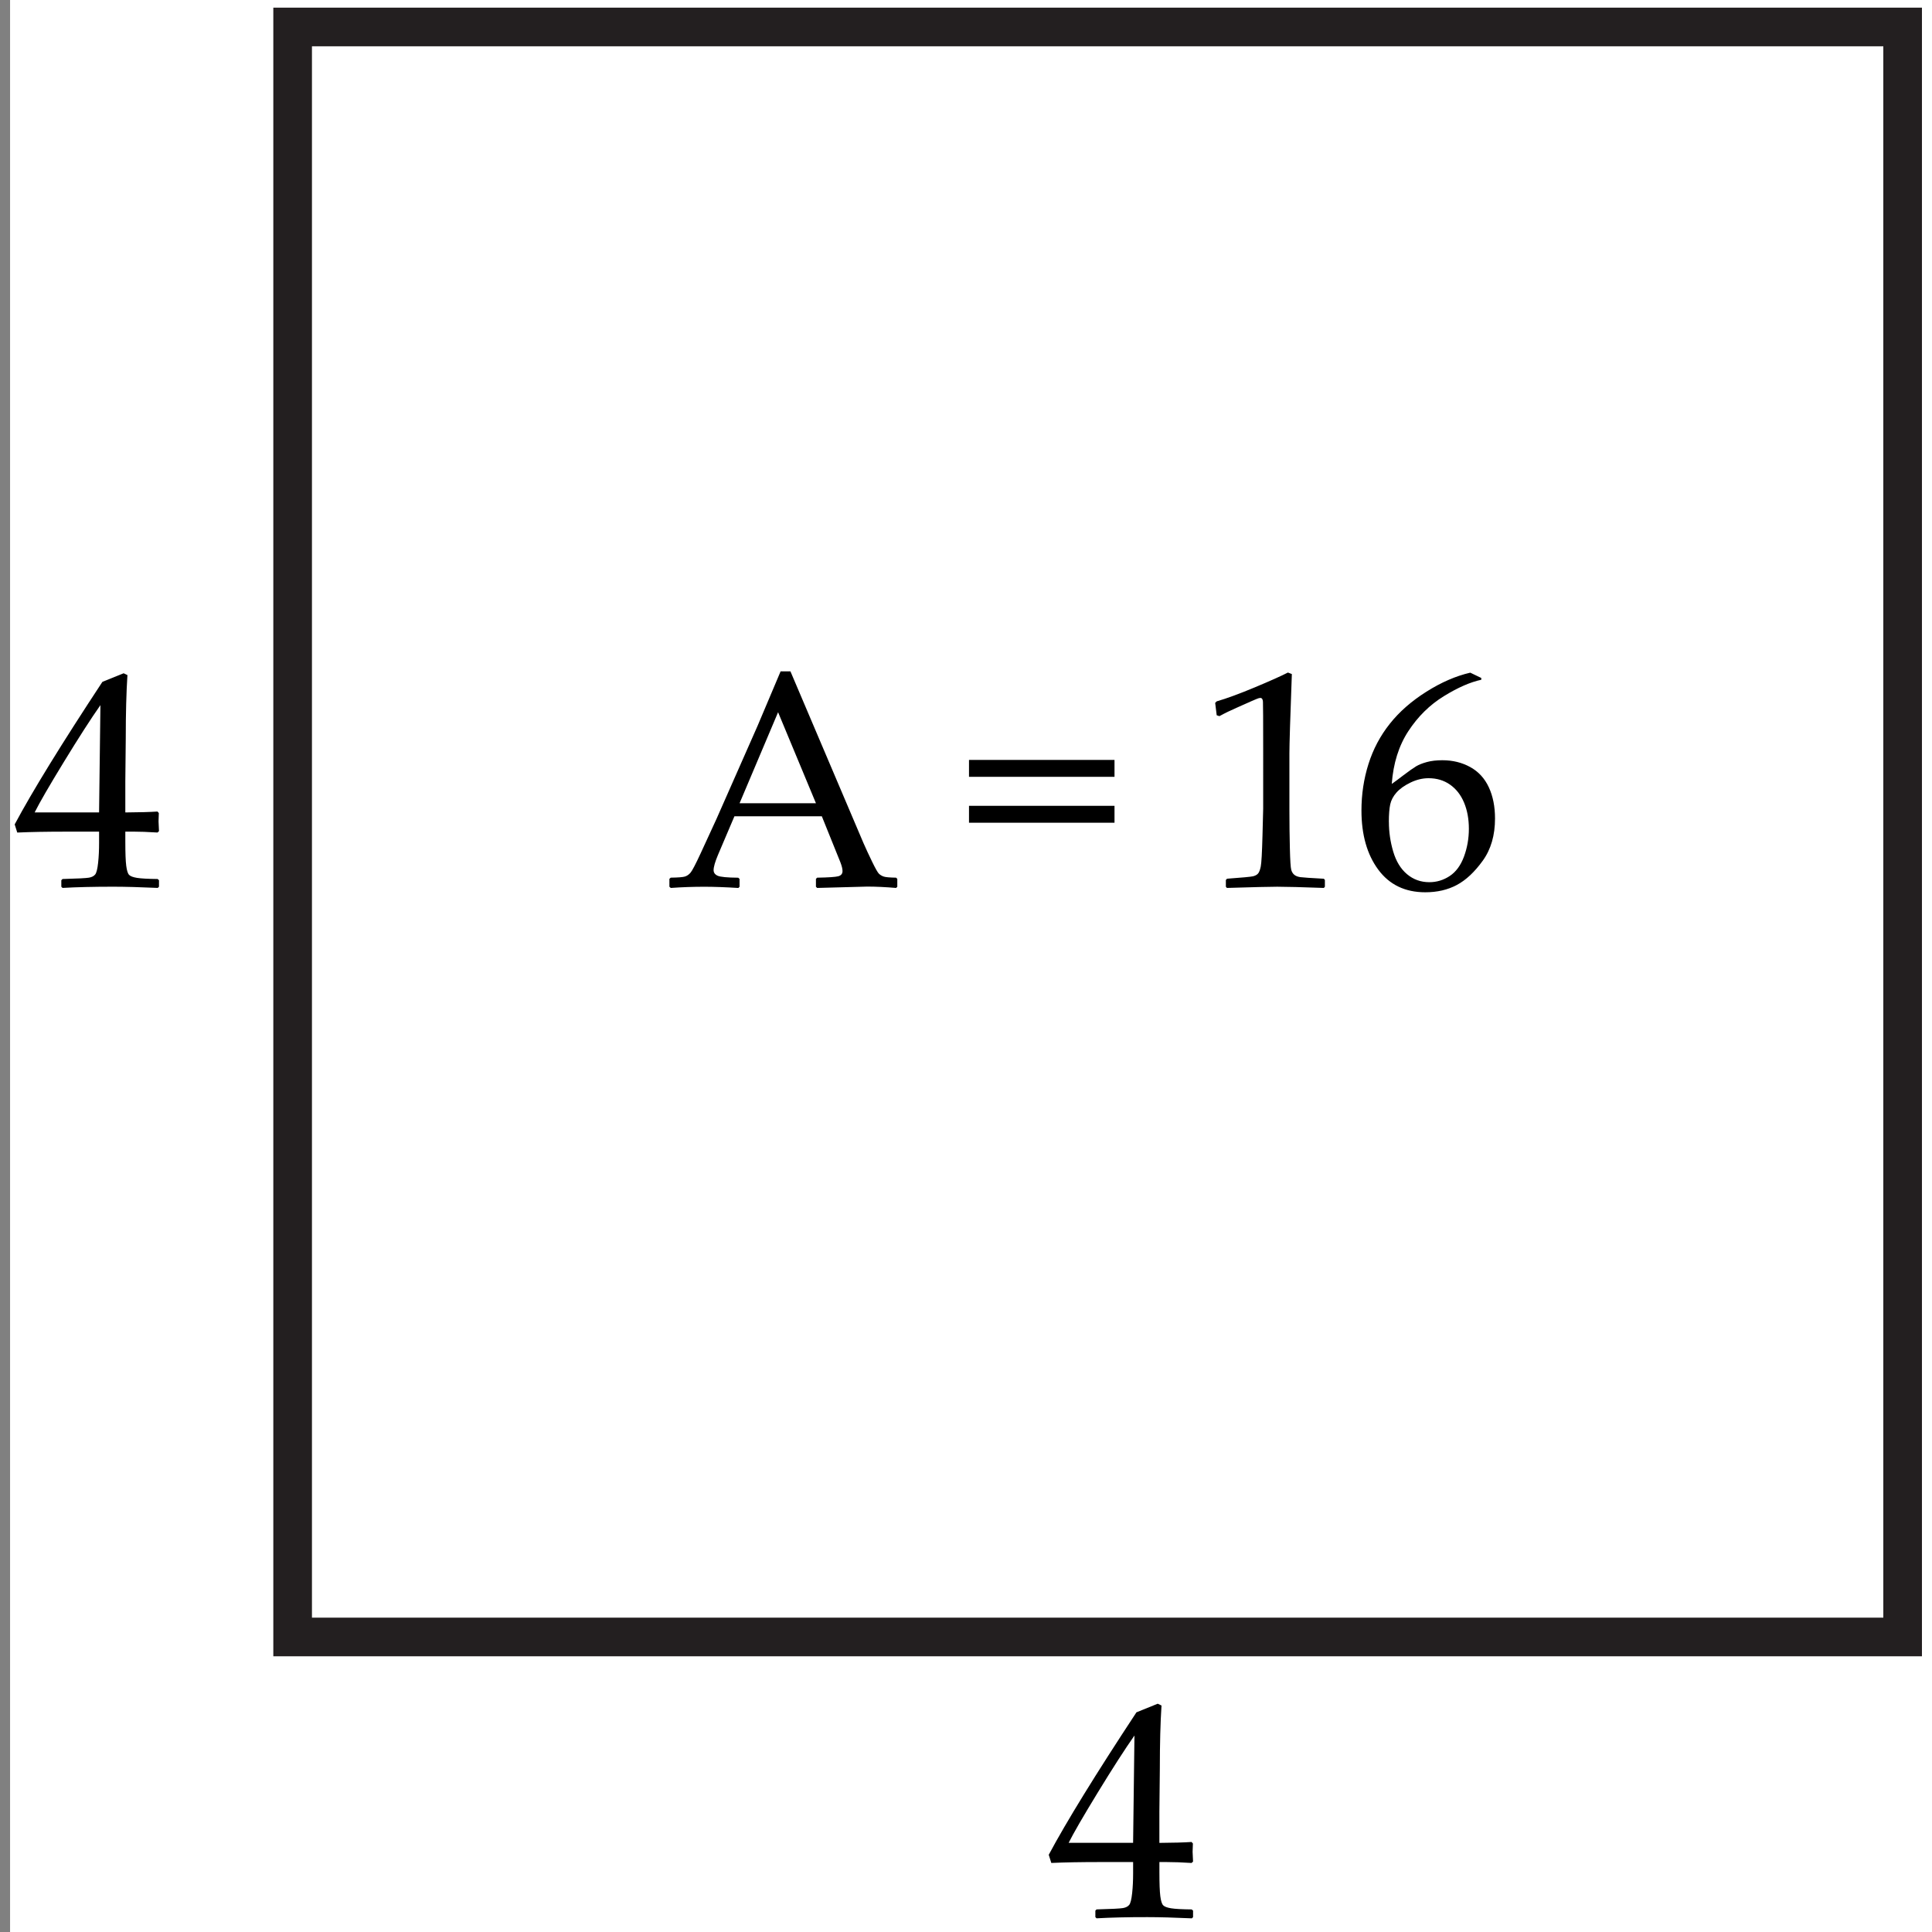 <svg xmlns="http://www.w3.org/2000/svg" width="150" height="150" viewBox="0 0 150 150"><rect x="0" y="0" width="150" height="150" fill="#808080" stroke="none"/><path fill="#FFF" d="M.782-.406H150V150H.782z"/><path fill="none" stroke="#231F20" stroke-width="3" stroke-miterlimit="10" d="M22.72 2.094h125v125h-125z"/><path d="M52.077 68.938l-.105-.094v-.61l.105-.093c.57-.007.938-.036 1.102-.087s.31-.152.438-.305.39-.65.78-1.494l1.23-2.672 3.187-7.22c.602-1.413 1.2-2.827 1.793-4.24h.762l5.004 11.765.668 1.57c.195.445.42.93.674 1.453s.43.832.527.926.22.166.363.217.467.08.967.088l.094.095v.61l-.094.093c-.828-.07-1.574-.105-2.238-.105-1.297.04-2.594.074-3.89.105l-.095-.094v-.61l.094-.093c.875-.015 1.422-.052 1.64-.11s.33-.193.33-.404c0-.172-.056-.398-.165-.68l-1.442-3.574h-6.785l-1.277 3c-.227.54-.34.934-.34 1.184 0 .195.105.34.316.434s.742.145 1.594.152l.105.094v.61l-.093.093c-1.008-.063-1.89-.095-2.648-.095-.86 0-1.728.03-2.603.093zm5.343-6.575h5.93l-2.94-7.066-2.99 7.066zM86.53 60.312H75.233V59H86.53v1.312zm0 3.563H75.233v-1.312H86.53v1.312zM94.674 55.602l-.21-.07-.118-.96.117-.118c.78-.227 1.77-.59 2.965-1.09s2.05-.883 2.566-1.148l.305.117c-.126 3.422-.19 5.477-.19 6.164v4.348c0 1.07.013 2.076.036 3.018s.06 1.496.105 1.664.128.3.24.393.272.154.476.182.81.068 1.816.123l.082.094v.526l-.082.094c-1.71-.062-2.918-.094-3.62-.094-.532 0-1.833.03-3.903.094l-.083-.094v-.527l.094-.095c1.173-.086 1.843-.148 2.01-.188s.298-.107.388-.205.162-.283.217-.557.1-1.082.135-2.426l.053-2.063V58.17c0-2.266-.006-3.496-.018-3.69s-.08-.294-.205-.294c-.03 0-.074.008-.13.023s-.226.085-.515.21l-1.16.516c-.484.21-.94.43-1.37.666zM115.006 52.637v.14c-.852.18-1.822.606-2.912 1.278s-2.006 1.574-2.748 2.707-1.172 2.5-1.29 4.102c.267-.188.57-.414.915-.68.446-.336.772-.566.98-.69s.484-.235.832-.33.748-.14 1.2-.14c.806 0 1.528.178 2.17.533s1.12.88 1.44 1.57.48 1.498.48 2.42c0 1.305-.316 2.396-.95 3.275s-1.304 1.508-2.015 1.887-1.527.567-2.45.567c-1.57 0-2.788-.588-3.655-1.764s-1.3-2.705-1.3-4.588c0-1.25.18-2.45.544-3.604s.916-2.194 1.658-3.128 1.69-1.764 2.842-2.49 2.287-1.22 3.404-1.477l.856.412zm-7.172 11.18c0 .772.11 1.538.334 2.296s.58 1.344 1.072 1.758 1.07.622 1.734.622c.57 0 1.098-.16 1.582-.48s.854-.822 1.107-1.506.38-1.404.38-2.162-.124-1.436-.374-2.033-.614-1.06-1.09-1.394-1.032-.498-1.665-.498c-.47 0-.938.113-1.406.34s-.83.484-1.085.773-.416.597-.486.92-.106.78-.106 1.366zM4.855 68.938l-.094-.094v-.504l.095-.094c1.156-.03 1.842-.066 2.057-.105s.373-.12.475-.245.178-.43.23-.914.075-1 .075-1.546v-.867H5.125c-1.492 0-2.754.023-3.785.07l-.2-.633C2.5 61.457 4.77 57.77 7.95 52.94l1.65-.667.294.14c-.086 1.33-.13 2.974-.13 4.935l-.034 3.304v2.426c1.078-.008 1.91-.03 2.496-.07l.105.117c-.015.297-.022.512-.022.645.008.258.02.512.035.762l-.117.105c-.758-.047-1.39-.07-1.898-.07H9.73v.785c0 .875.023 1.496.07 1.863s.12.604.223.71.307.183.615.233.842.08 1.6.088l.105.094v.504l-.094.094c-1.376-.062-2.528-.094-3.458-.094-1.515 0-2.827.03-3.937.094zm-2.167-5.86h5.004l.105-8.332c-.75 1.07-1.695 2.54-2.836 4.406s-1.898 3.176-2.272 3.926zM85.138 148.938l-.094-.094v-.504l.094-.094c1.156-.03 1.842-.066 2.057-.105s.373-.12.475-.245.178-.43.23-.914.075-1 .075-1.546v-.867H85.41c-1.493 0-2.755.023-3.786.07l-.2-.633c1.36-2.547 3.63-6.234 6.81-11.062l1.652-.668.293.14c-.087 1.33-.13 2.974-.13 4.935l-.035 3.304v2.426c1.078-.008 1.91-.03 2.496-.07l.106.117c-.016.297-.023.512-.023.645.008.258.02.512.035.762l-.117.105c-.757-.048-1.39-.07-1.897-.07h-.598v.784c0 .875.023 1.496.07 1.863s.12.604.223.71.307.183.615.233.842.08 1.6.088l.105.094v.504l-.094.094c-1.375-.062-2.527-.094-3.457-.094-1.517-.002-2.83.03-3.94.092zm-2.168-5.86h5.004l.105-8.332c-.75 1.07-1.696 2.54-2.837 4.406s-1.898 3.176-2.273 3.926z"/></svg>